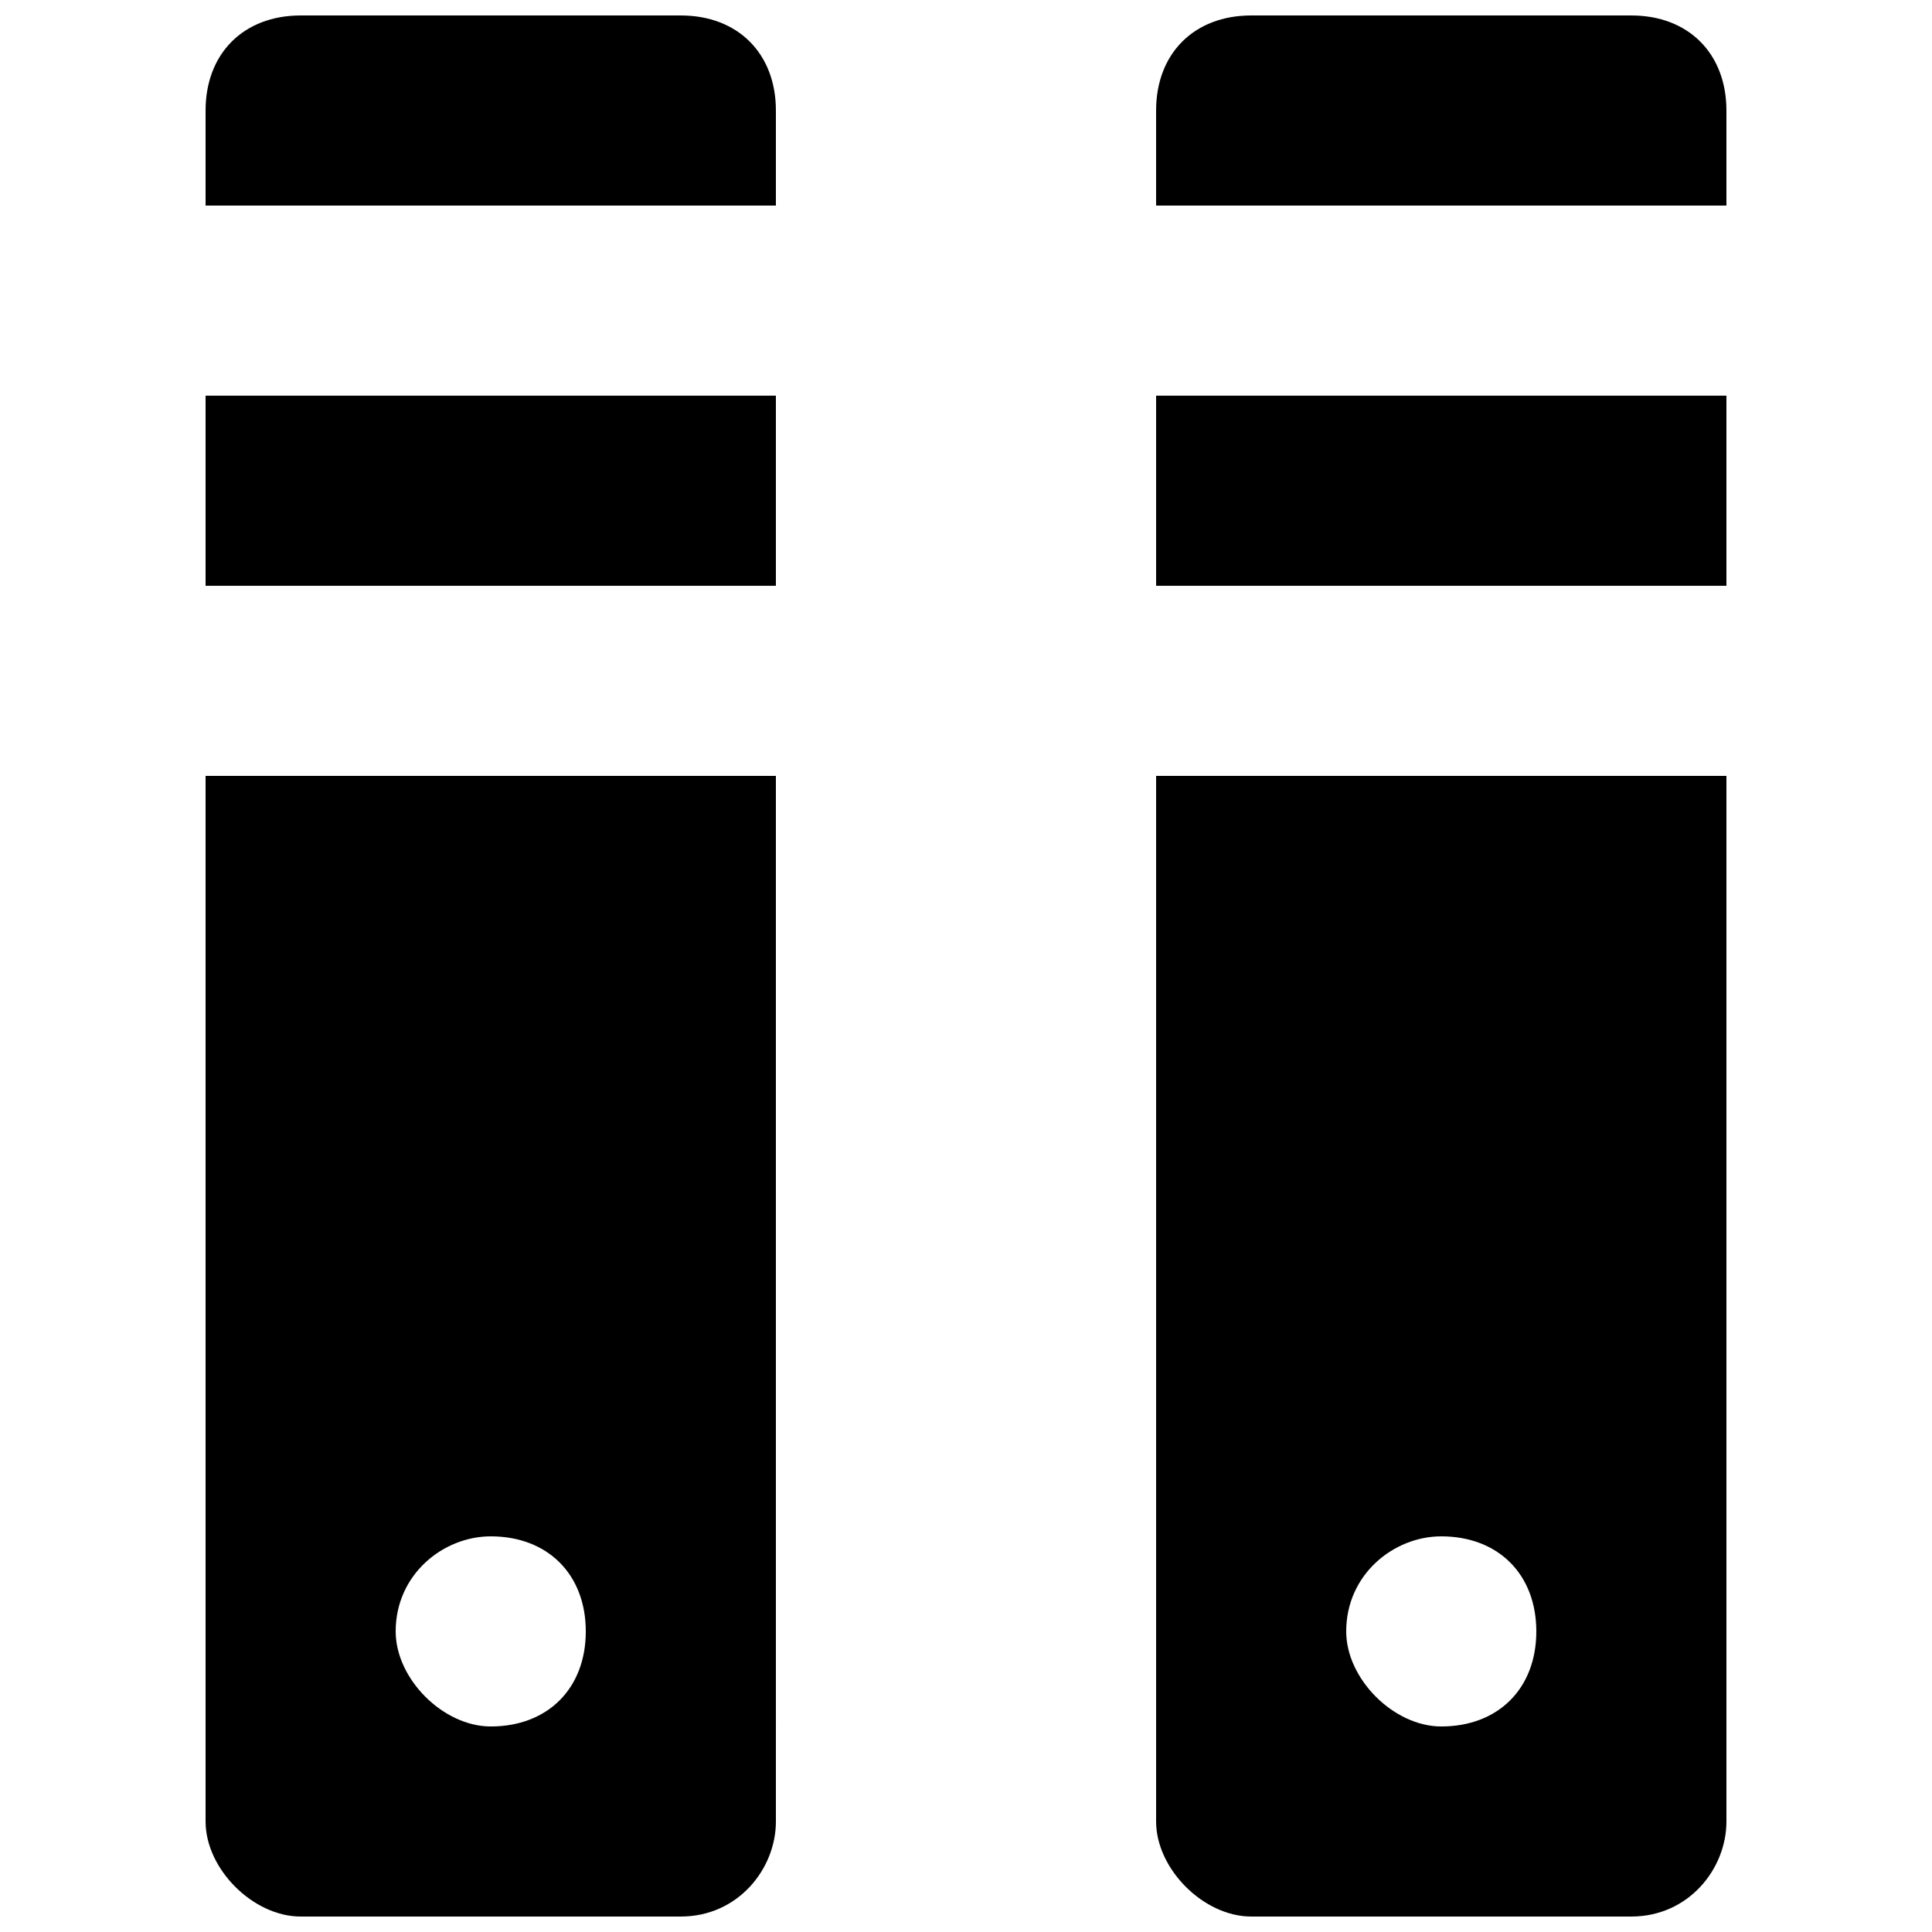 <?xml version="1.0" encoding="UTF-8"?>
<!-- Uploaded to: ICON Repo, www.svgrepo.com, Generator: ICON Repo Mixer Tools -->
<svg width="800px" height="800px" version="1.1" viewBox="144 144 512 512" xmlns="http://www.w3.org/2000/svg">
 <defs>
  <clipPath id="d">
   <path d="m198 148.09h152v50.906h-152z"/>
  </clipPath>
  <clipPath id="c">
   <path d="m198 349h152v302.9h-152z"/>
  </clipPath>
  <clipPath id="b">
   <path d="m450 148.09h152v50.906h-152z"/>
  </clipPath>
  <clipPath id="a">
   <path d="m450 349h152v302.9h-152z"/>
  </clipPath>
 </defs>
 <g clip-path="url(#d)">
  <path d="m349.62 198.48v-25.191c0-15.113-10.078-25.191-25.191-25.191h-100.76c-15.113 0-25.188 10.078-25.188 25.191v25.191z"/>
 </g>
 <g clip-path="url(#c)">
  <path d="m198.48 349.62v277.09c0 12.594 12.594 25.191 25.191 25.191h100.76c15.113 0 25.191-12.594 25.191-25.191l-0.004-277.09zm75.57 251.91c-12.594 0-25.191-12.594-25.191-25.191 0-15.113 12.594-25.191 25.191-25.191 15.113 0 25.191 10.078 25.191 25.191s-10.078 25.191-25.191 25.191z"/>
 </g>
 <path d="m198.48 248.86h151.14v50.383h-151.14z"/>
 <g clip-path="url(#b)">
  <path d="m601.52 198.48v-25.191c0-15.113-10.078-25.191-25.191-25.191h-100.76c-15.113 0-25.191 10.078-25.191 25.191v25.191z"/>
 </g>
 <g clip-path="url(#a)">
  <path d="m450.38 349.62v277.09c0 12.594 12.594 25.191 25.191 25.191h100.76c15.113 0 25.191-12.594 25.191-25.191v-277.09zm75.57 251.91c-12.594 0-25.191-12.594-25.191-25.191 0-15.113 12.594-25.191 25.191-25.191 15.113 0 25.191 10.078 25.191 25.191s-10.074 25.191-25.191 25.191z"/>
 </g>
 <path d="m450.38 248.86h151.14v50.383h-151.14z"/>
</svg>